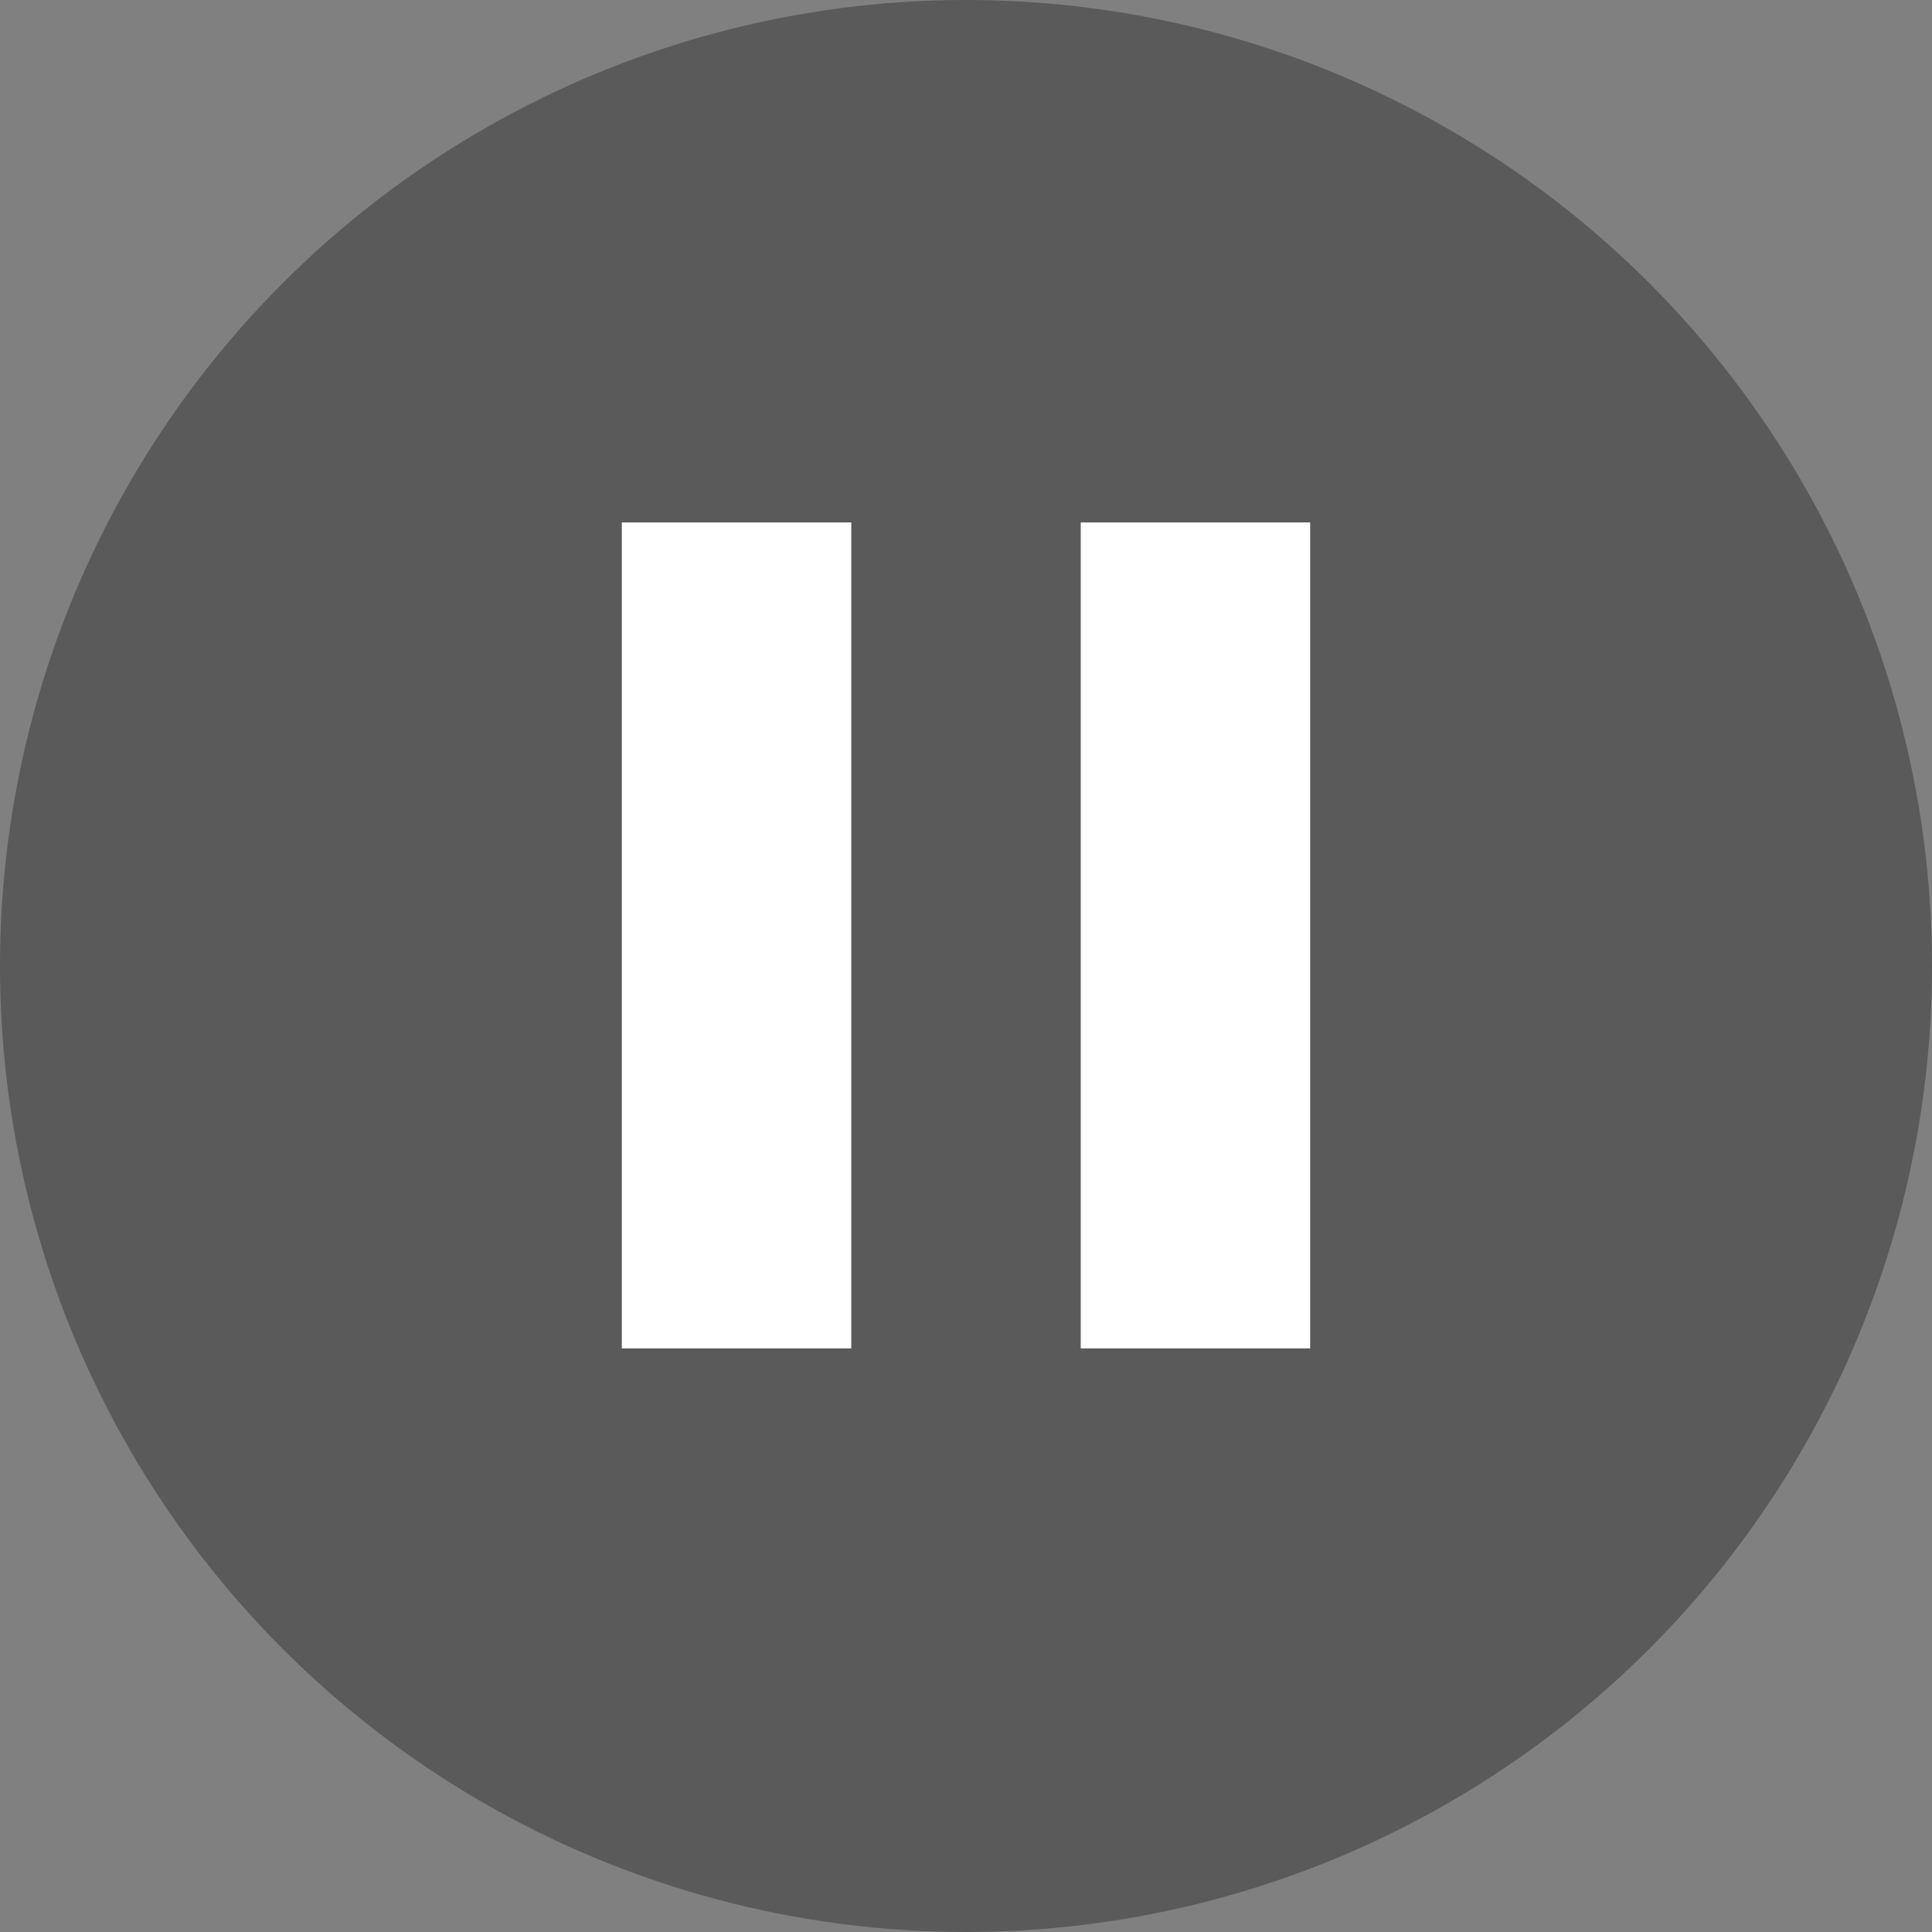 <svg xmlns="http://www.w3.org/2000/svg" width="145" height="145" viewBox="0 0 145 145">
  <rect x="0" y="0" width="145" height="145" fill="#808080" stroke="none"/>
  <g id="video-pause-icon" transform="translate(0 0)">
    <circle id="Ellipse_53" data-name="Ellipse 53" cx="72.5" cy="72.5" r="72.5" transform="translate(0 0)" fill="rgba(0,0,0,0.3)"/>
    <path id="Icon_ionic-md-pause" data-name="Icon ionic-md-pause" d="M6.75,66.493H23.97V4.5H6.75ZM41.191,4.5V66.493h17.22V4.5Z" transform="translate(39.919 34.707)" fill="#fff"/>
  </g>
</svg>
